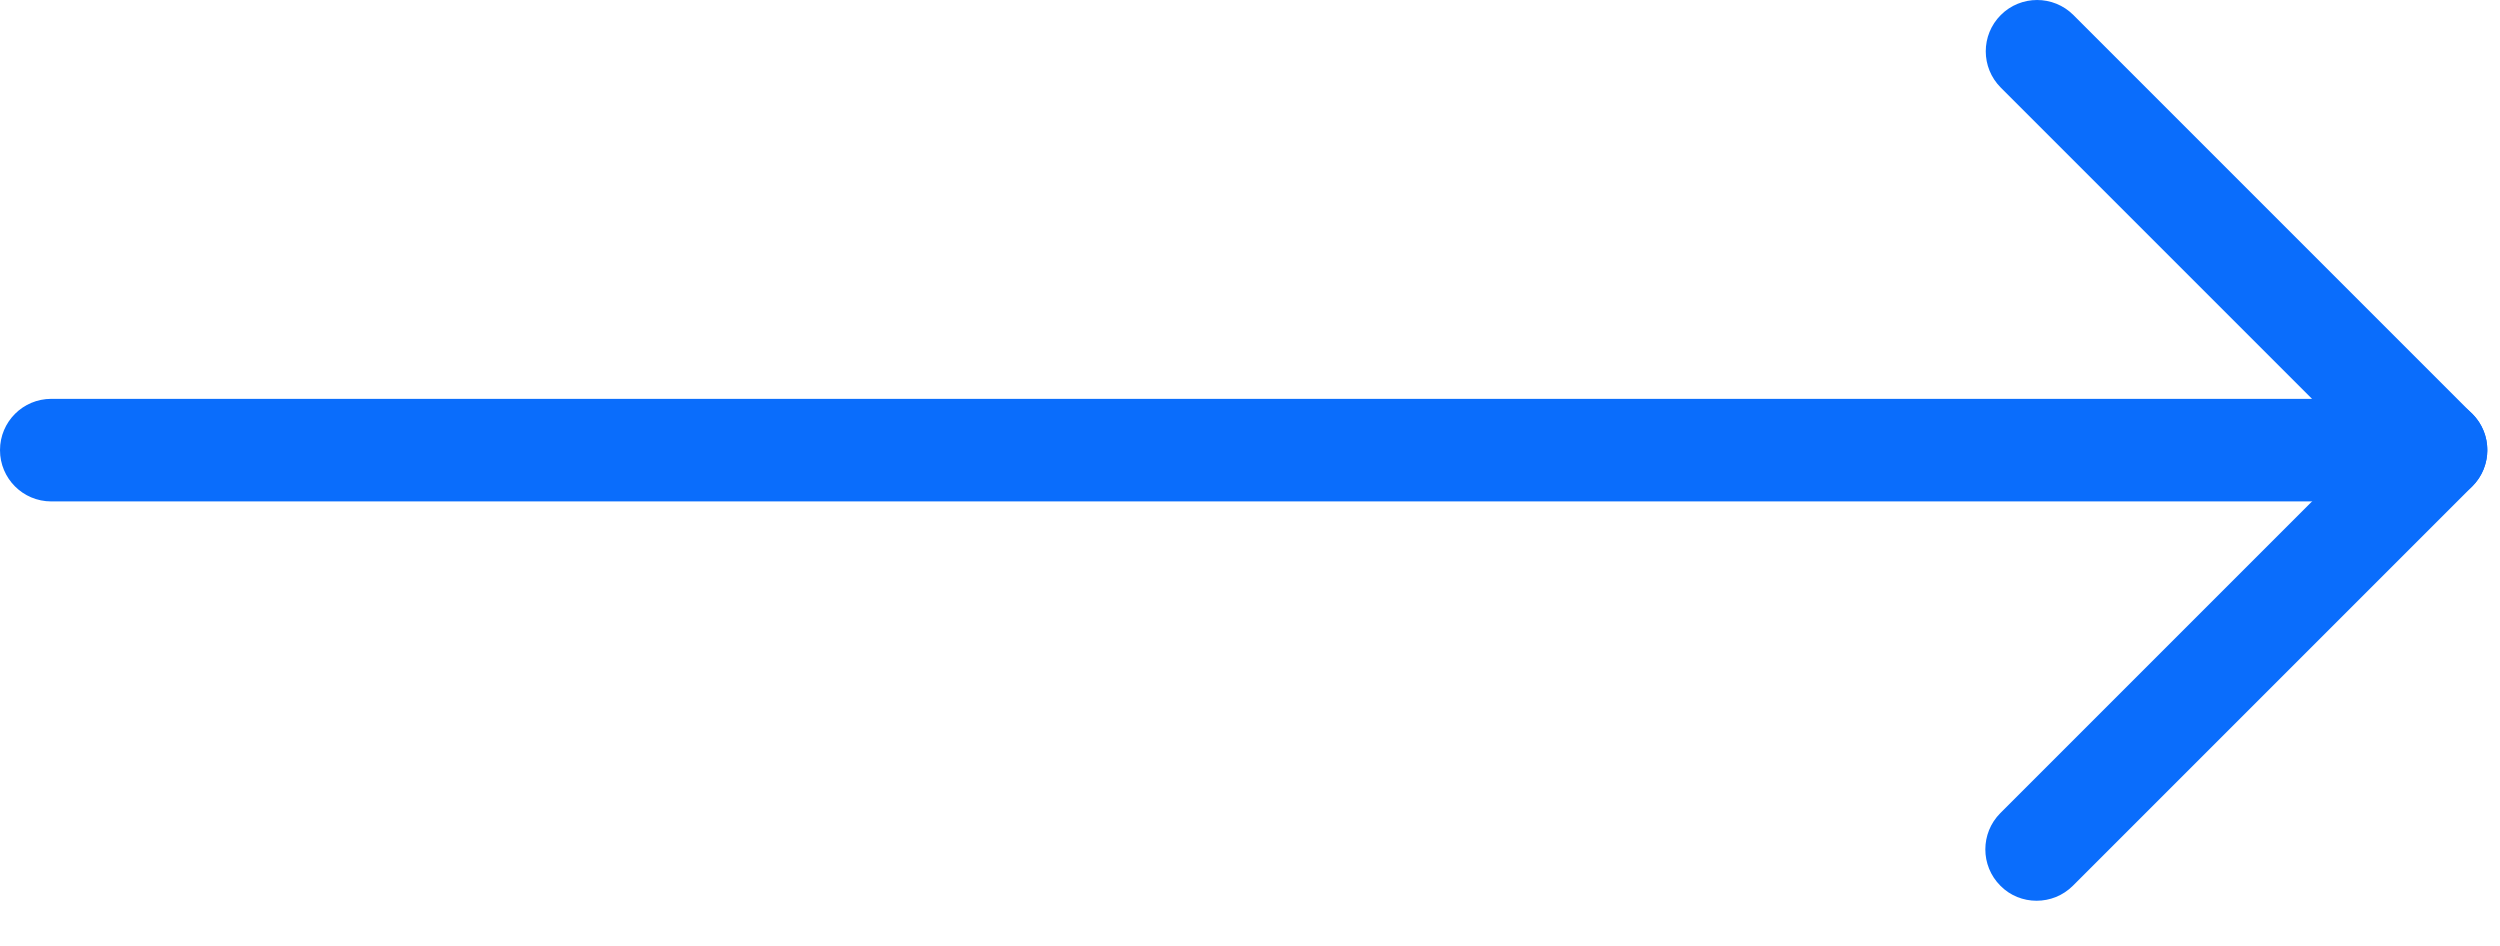 <svg width="37" height="14" viewBox="0 0 37 14" fill="none" xmlns="http://www.w3.org/2000/svg">
<path d="M36.051 7.421H0.759C0.339 7.421 0 7.082 0 6.662C0 6.242 0.339 5.903 0.759 5.903H34.218L29.612 1.297C29.315 1 29.315 0.519 29.612 0.222C29.908 -0.074 30.39 -0.074 30.686 0.222L36.59 6.126C36.808 6.344 36.872 6.669 36.753 6.954C36.635 7.236 36.357 7.421 36.051 7.421Z" fill="#0A6DFC"/>
<path d="M30.141 13.331C29.947 13.331 29.752 13.258 29.605 13.108C29.309 12.812 29.309 12.33 29.605 12.034L35.516 6.123C35.812 5.827 36.294 5.827 36.59 6.123C36.887 6.42 36.887 6.901 36.59 7.198L30.68 13.108C30.53 13.258 30.336 13.331 30.141 13.331Z" fill="#0A6DFC"/>
</svg>
